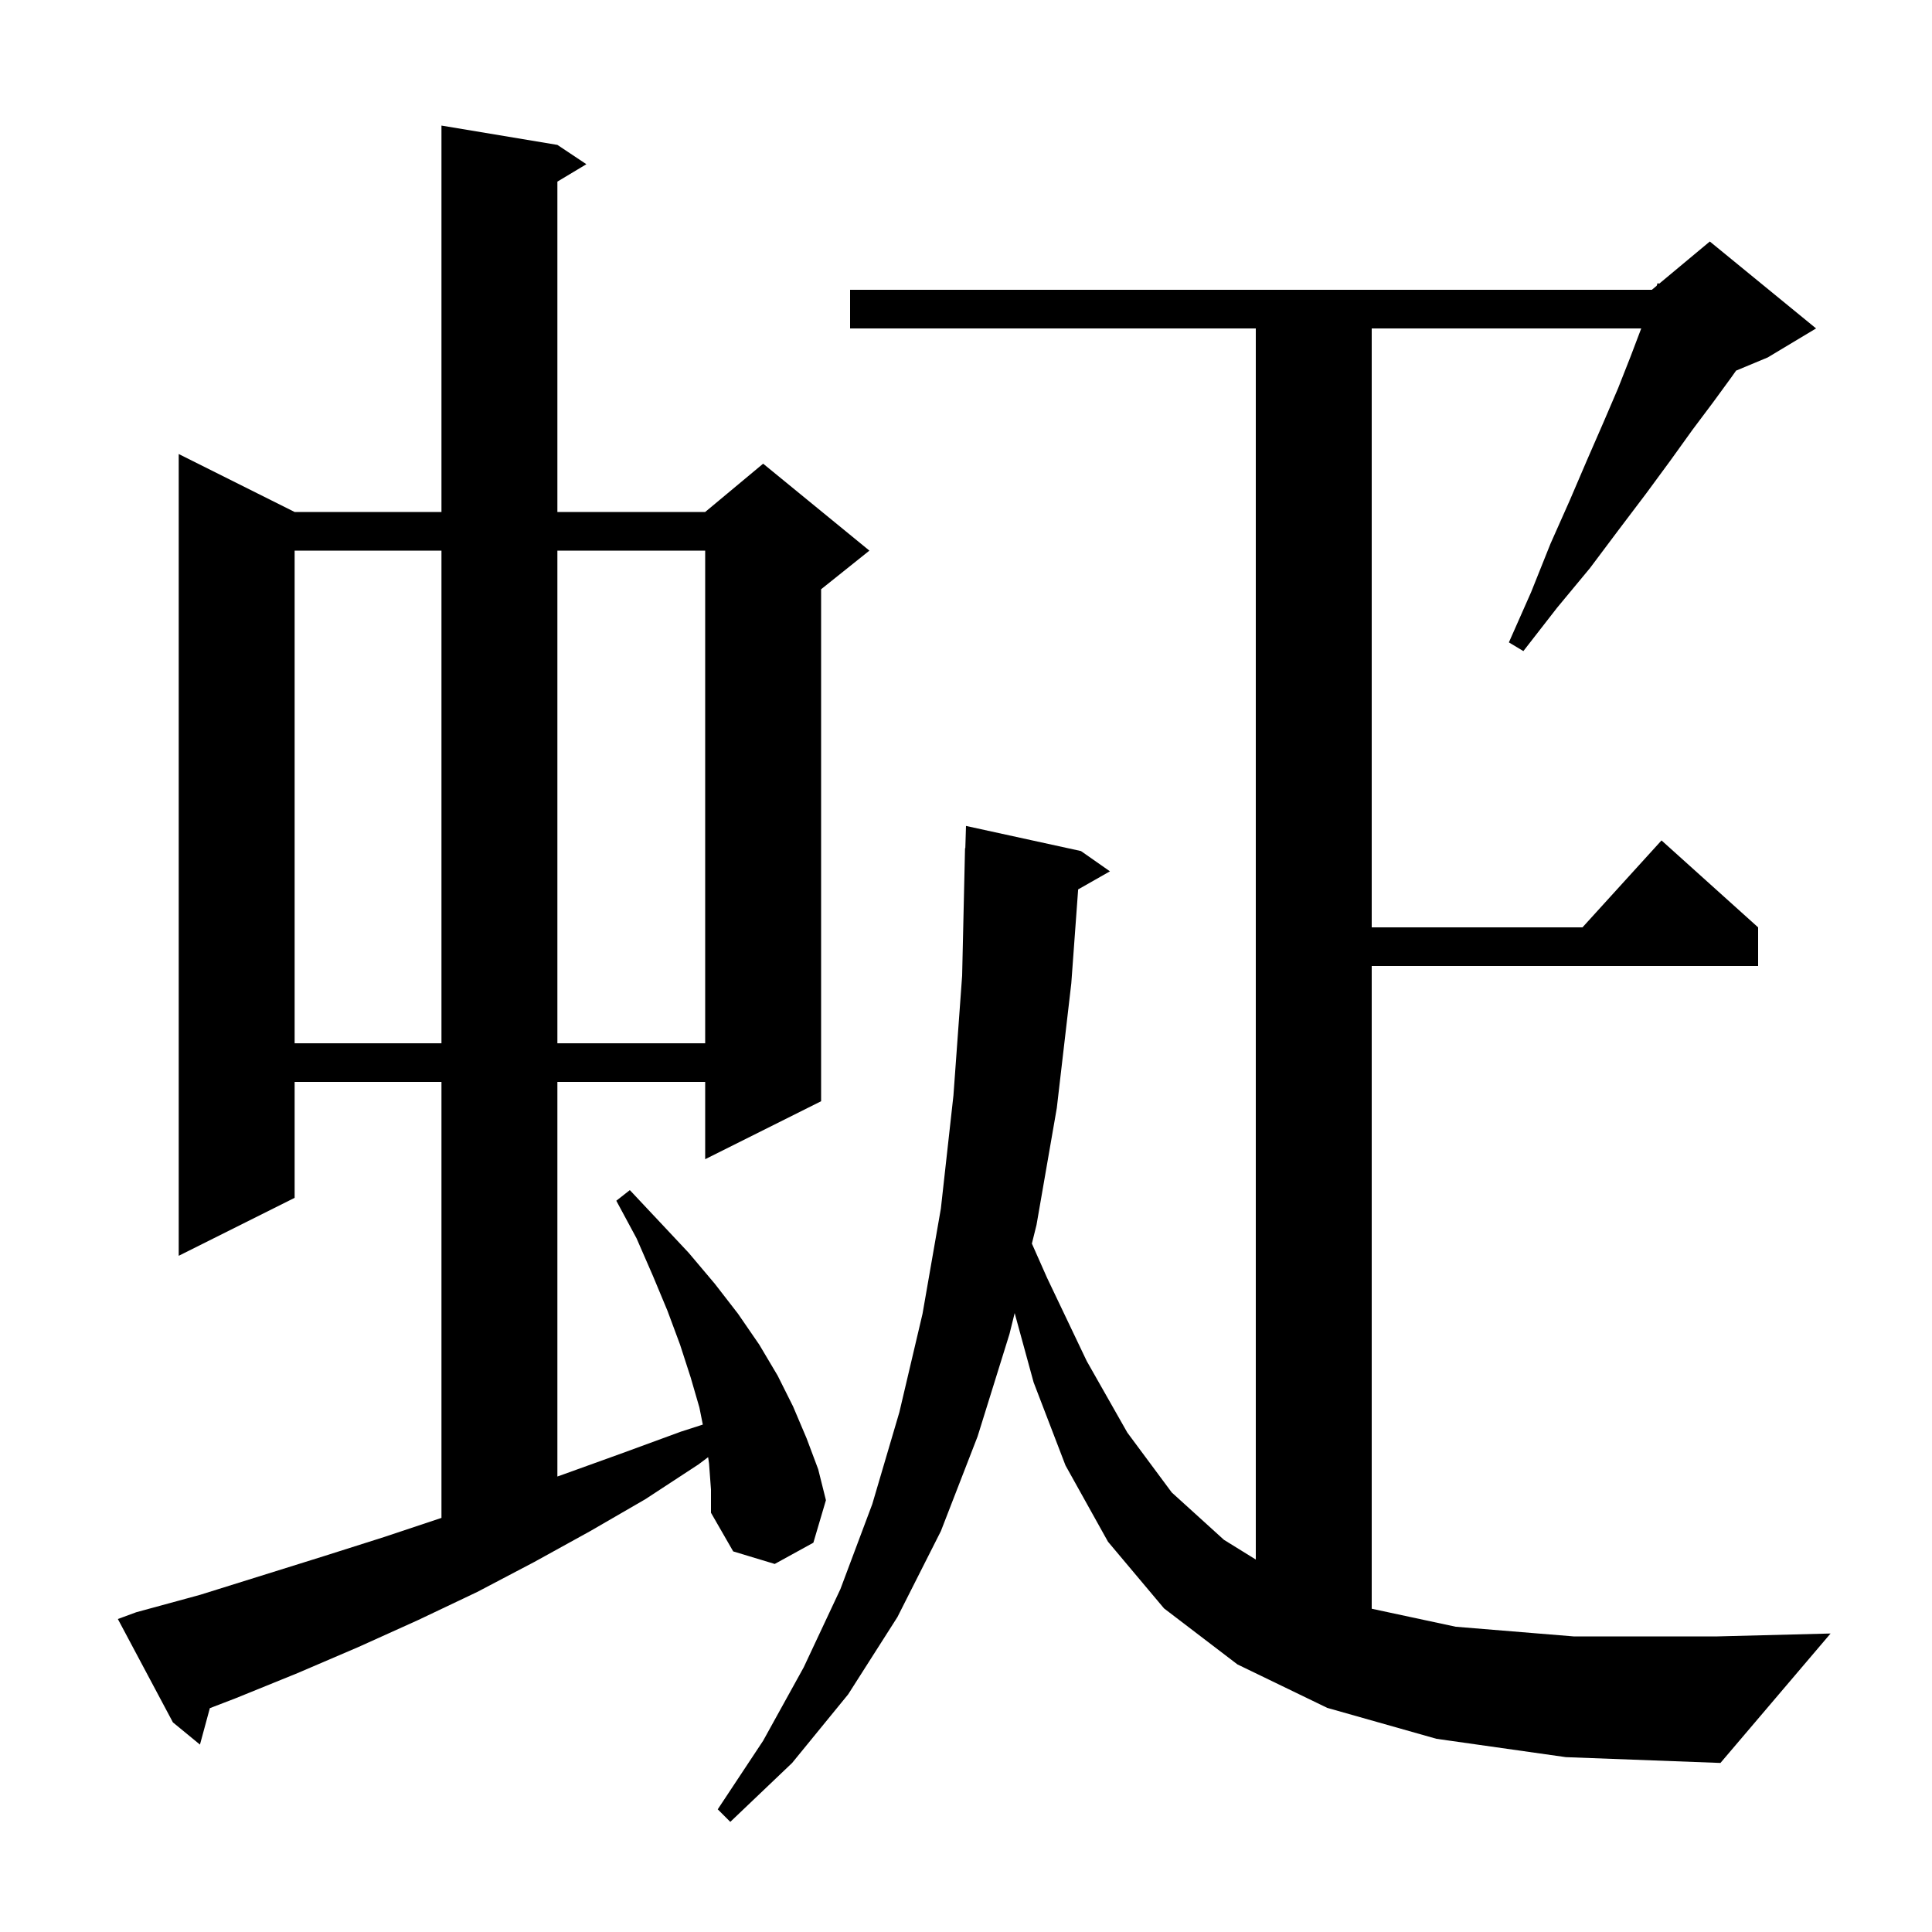 <svg xmlns="http://www.w3.org/2000/svg" xmlns:xlink="http://www.w3.org/1999/xlink" version="1.1" baseProfile="full" viewBox="0 0 200 200" width="200" height="200">
<g fill="black">
<path d="M 142.0 96.0 L 163.818 96.0 L 172.0 87.0 L 182.0 96.0 L 182.0 100.0 L 142.0 100.0 L 142.0 166.536 L 150.7 168.4 L 162.9 169.4 L 177.8 169.4 L 189.5 169.1 L 178.1 182.5 L 162.1 181.9 L 148.7 180.0 L 137.4 176.8 L 128.1 172.3 L 120.5 166.5 L 114.7 159.6 L 110.3 151.7 L 107.0 143.1 L 105.038 135.93 L 104.5 138.1 L 101.2 148.7 L 97.4 158.5 L 92.9 167.4 L 87.8 175.4 L 82.0 182.5 L 75.6 188.6 L 74.3 187.3 L 79.0 180.2 L 83.2 172.6 L 87.0 164.5 L 90.3 155.7 L 93.1 146.2 L 95.5 136.0 L 97.4 125.1 L 98.7 113.4 L 99.6 101.0 L 99.9 87.8 L 99.93 87.801 L 100.0 85.5 L 111.9 88.1 L 114.9 90.2 L 111.61 92.071 L 110.9 101.8 L 109.4 114.7 L 107.3 126.8 L 106.82 128.736 L 108.4 132.3 L 112.5 140.9 L 116.7 148.3 L 121.3 154.5 L 126.7 159.4 L 130.0 161.443 L 130.0 34.0 L 88.0 34.0 L 88.0 30.0 L 171.0 30.0 L 171.496 29.587 L 171.6 29.3 L 171.751 29.375 L 177.0 25.0 L 188.0 34.0 L 183.0 37.0 L 179.719 38.367 L 179.2 39.1 L 177.3 41.7 L 175.2 44.5 L 172.9 47.7 L 170.4 51.1 L 167.6 54.8 L 164.6 58.8 L 161.2 62.9 L 157.7 67.4 L 156.2 66.5 L 158.5 61.3 L 160.5 56.3 L 162.5 51.8 L 164.3 47.6 L 166.0 43.7 L 167.5 40.2 L 168.8 36.9 L 169.9 34.0 L 142.0 34.0 Z M 73.4 151.5 L 73.306 150.845 L 72.3 151.6 L 66.8 155.2 L 61.1 158.5 L 55.3 161.7 L 49.4 164.8 L 43.3 167.7 L 37.1 170.5 L 30.8 173.2 L 24.4 175.8 L 21.723 176.829 L 20.7 180.6 L 17.9 178.3 L 12.2 167.6 L 14.1 166.9 L 20.7 165.1 L 33.5 161.1 L 39.8 159.1 L 45.7 157.133 L 45.7 112.0 L 30.5 112.0 L 30.5 124.0 L 18.5 130.0 L 18.5 47.0 L 30.5 53.0 L 45.7 53.0 L 45.7 13.0 L 57.7 15.0 L 60.7 17.0 L 57.7 18.8 L 57.7 53.0 L 73.0 53.0 L 79.0 48.0 L 90.0 57.0 L 85.0 61.0 L 85.0 114.0 L 73.0 120.0 L 73.0 112.0 L 57.7 112.0 L 57.7 152.848 L 58.4 152.6 L 64.5 150.4 L 70.5 148.2 L 72.755 147.473 L 72.4 145.7 L 71.5 142.6 L 70.4 139.2 L 69.1 135.7 L 67.6 132.1 L 65.9 128.2 L 63.8 124.3 L 65.2 123.2 L 68.3 126.5 L 71.3 129.7 L 74.0 132.9 L 76.4 136.0 L 78.6 139.2 L 80.5 142.4 L 82.1 145.6 L 83.5 148.9 L 84.7 152.1 L 85.5 155.3 L 84.2 159.7 L 80.2 161.9 L 75.9 160.6 L 73.6 156.6 L 73.6 154.2 Z M 30.5 57.0 L 30.5 108.0 L 45.7 108.0 L 45.7 57.0 Z M 57.7 57.0 L 57.7 108.0 L 73.0 108.0 L 73.0 57.0 Z " />
</g>
</svg>
